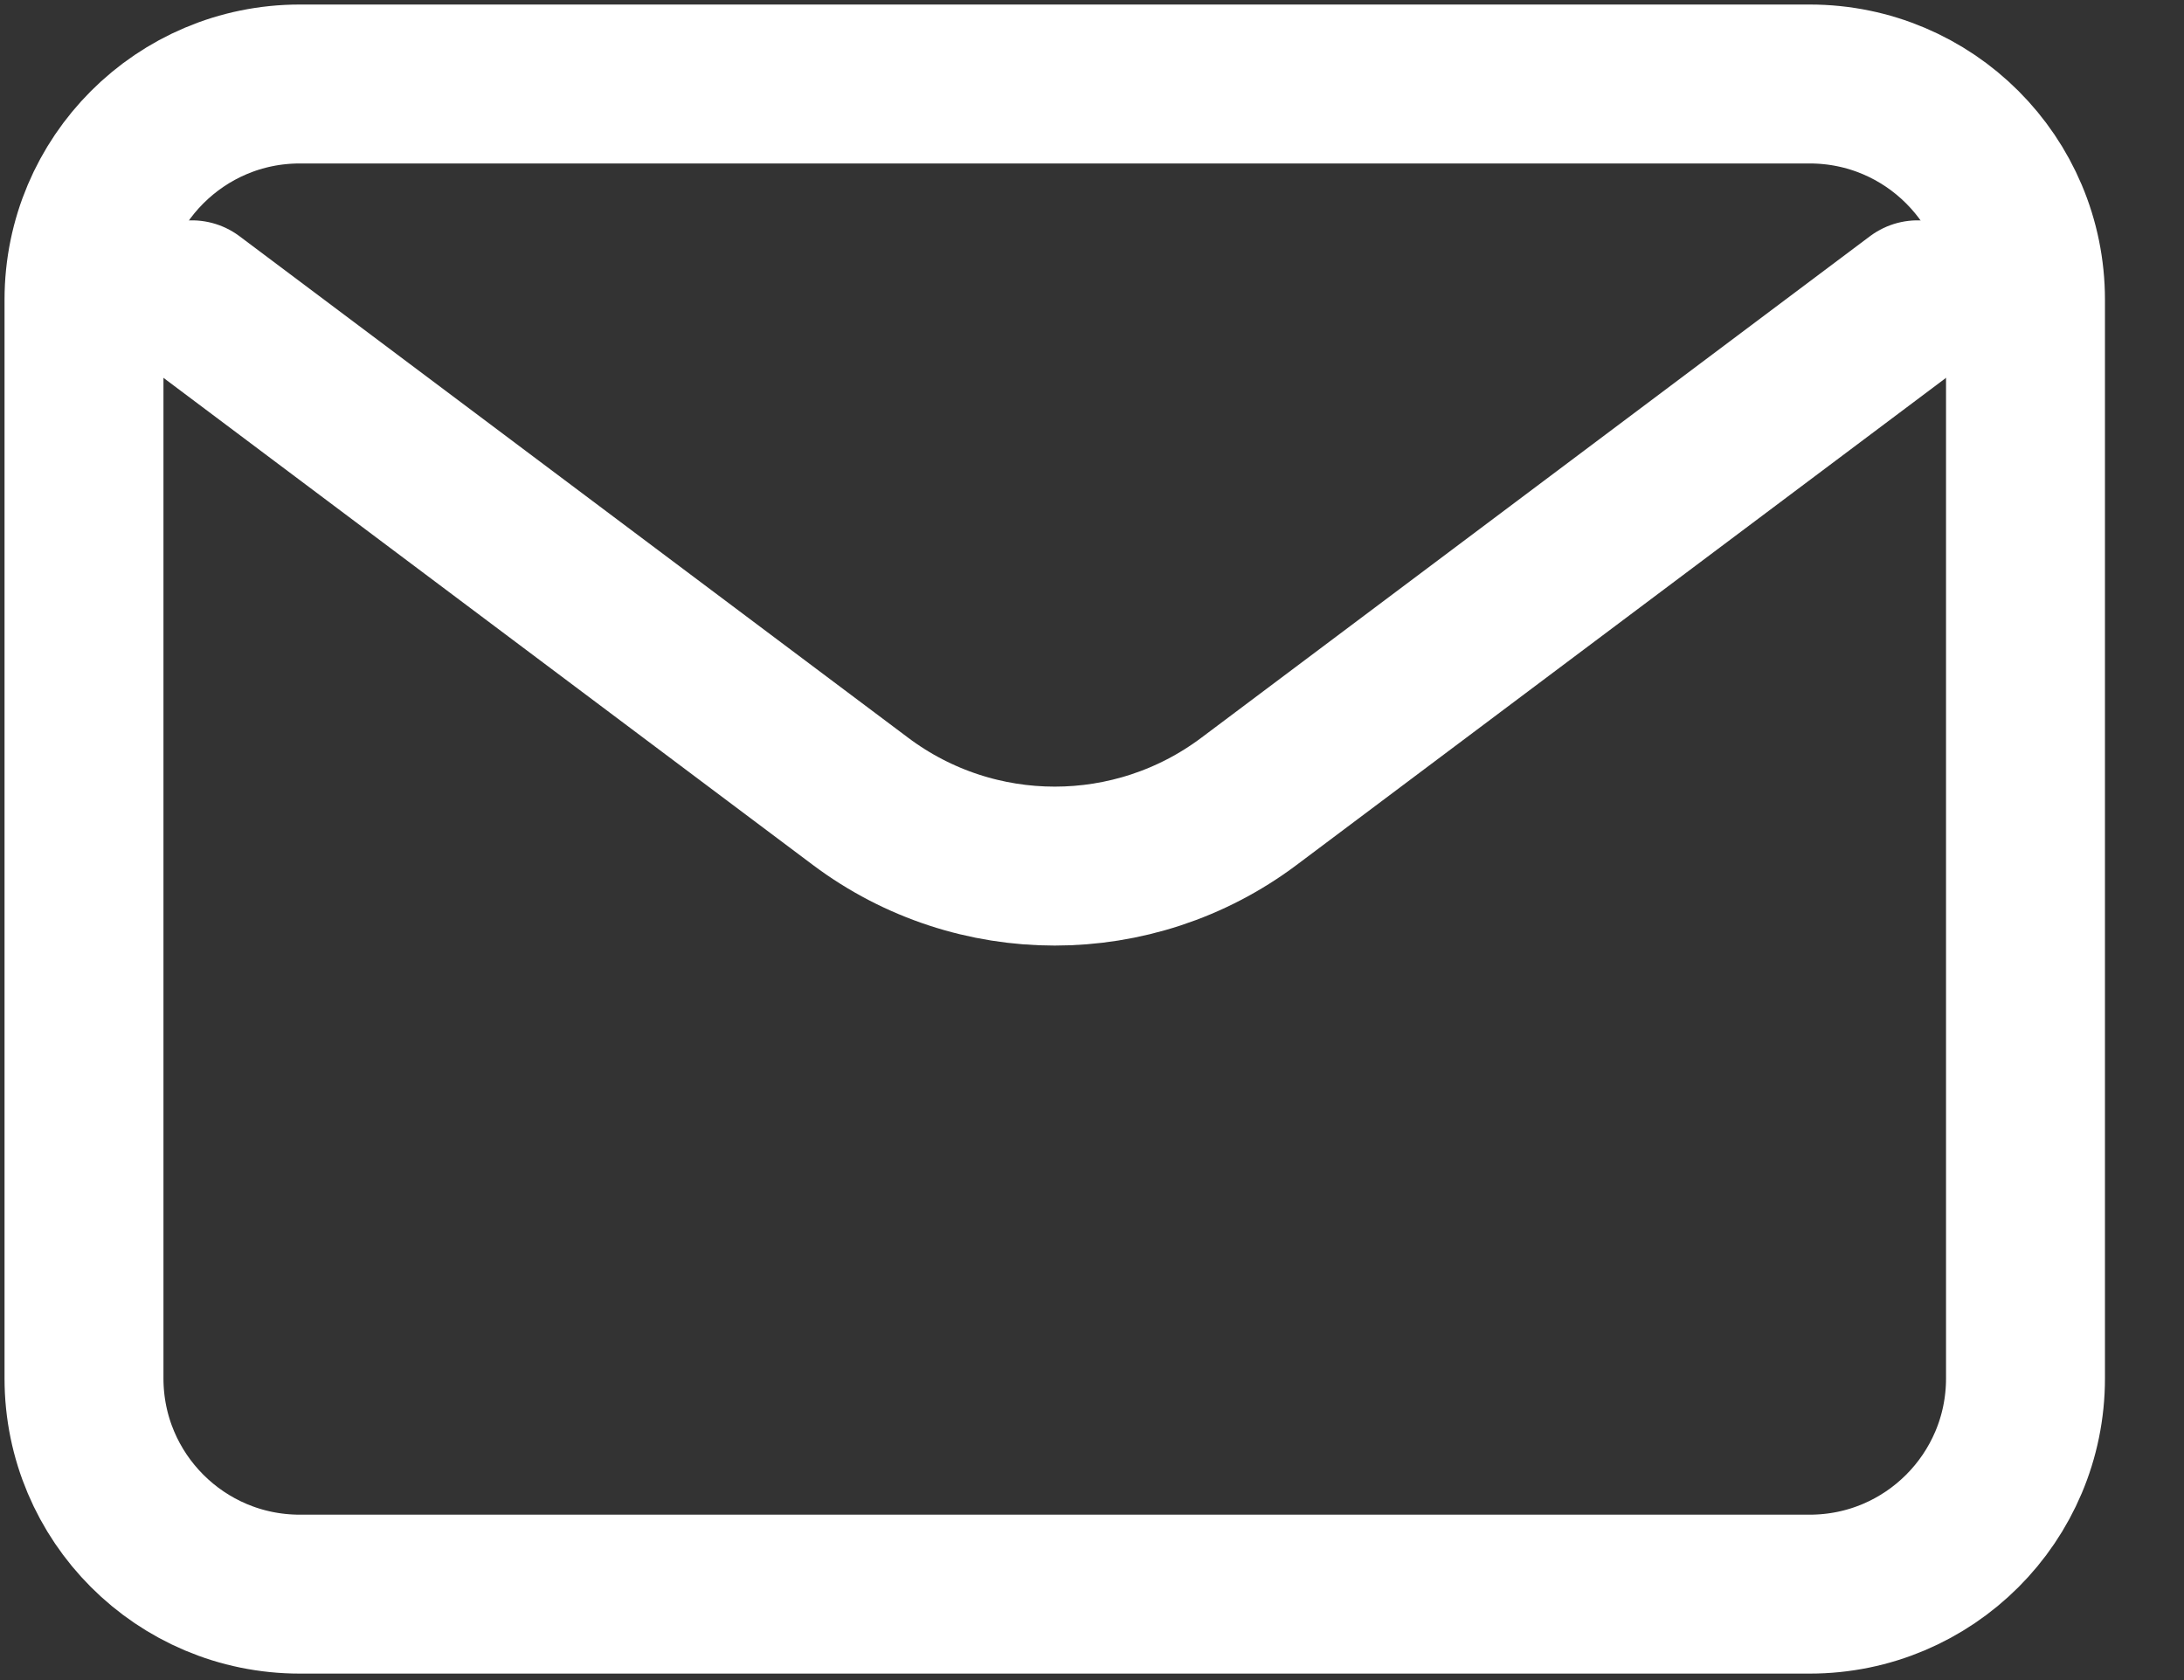 <svg width="26" height="20" viewBox="0 0 26 20" fill="none" xmlns="http://www.w3.org/2000/svg">
<rect x="0" y="0" width="26" height="20" fill="#333333" stroke="none"/>
<path d="M2.284 3.569L10.245 9.54C11.615 10.567 13.498 10.567 14.868 9.54L22.829 3.569" stroke="white" stroke-width="1.892" stroke-linecap="round" stroke-linejoin="round"/>
<path d="M21.545 1H3.568C2.15 1 1 2.15 1 3.568V16.409C1 17.827 2.15 18.977 3.568 18.977H21.545C22.963 18.977 24.113 17.827 24.113 16.409V3.568C24.113 2.15 22.963 1 21.545 1Z" stroke="white" stroke-width="1.892" stroke-linecap="round"/>
</svg>
